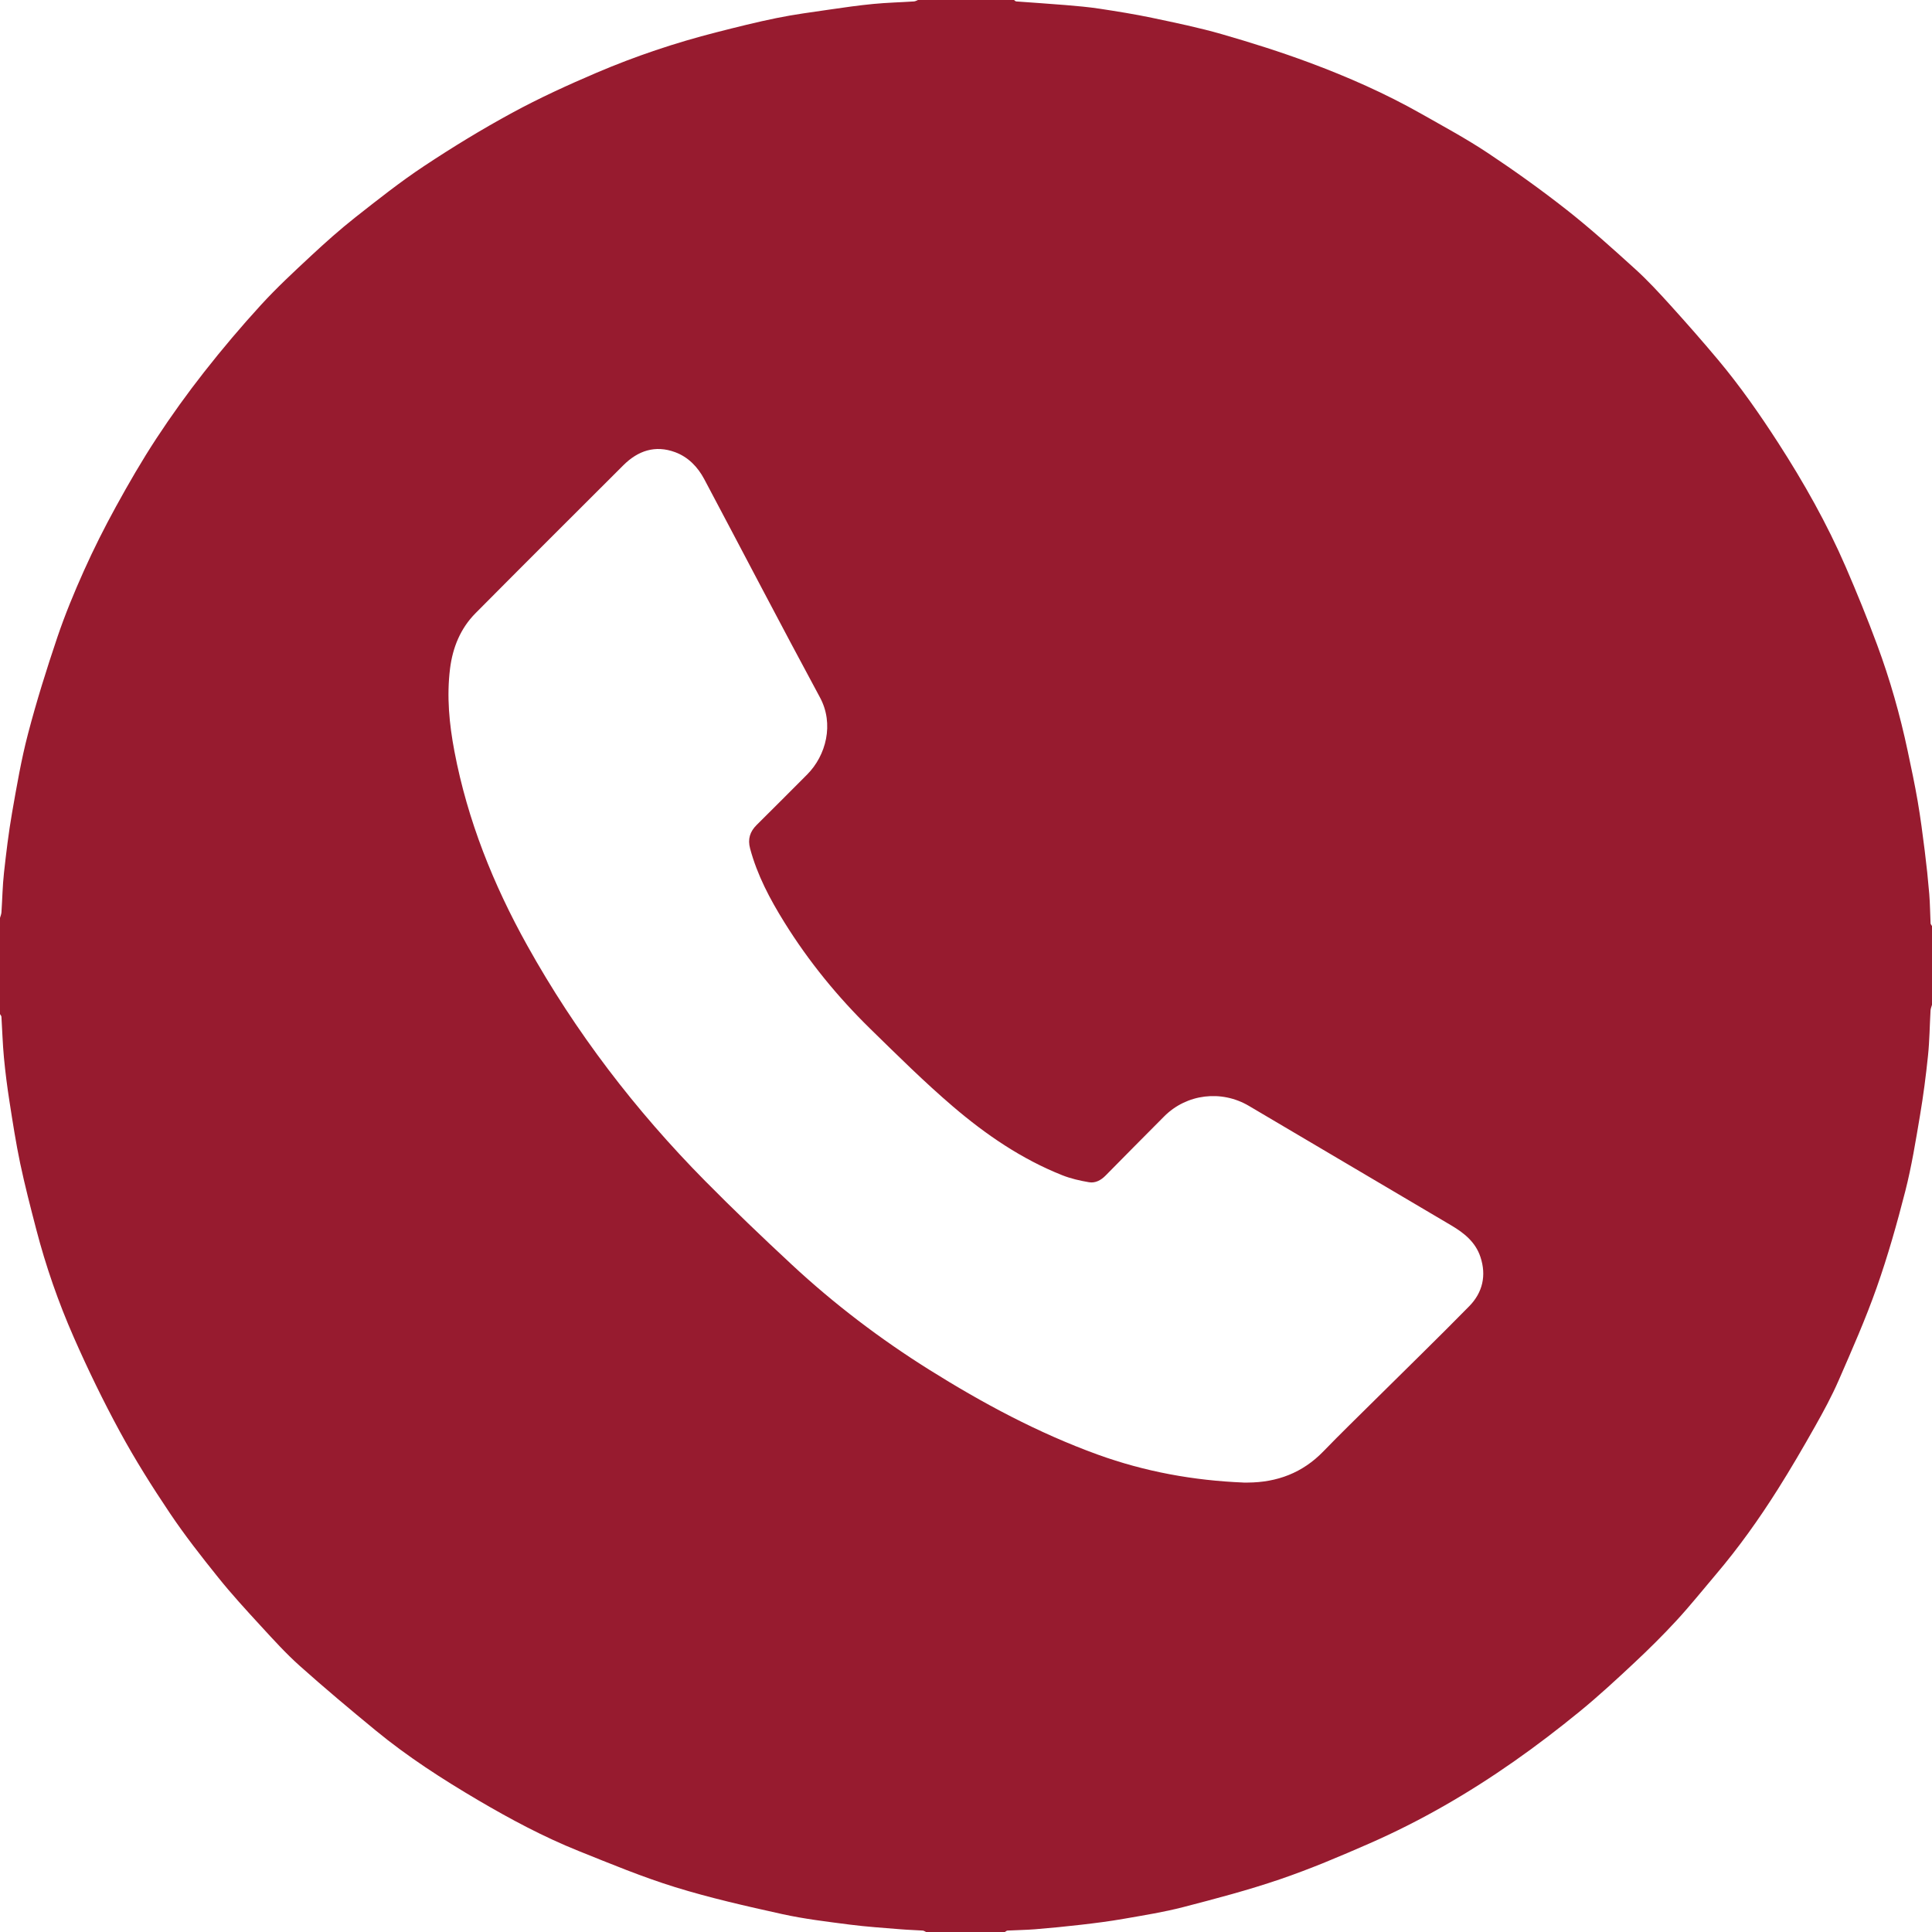 <svg width="96" height="96" viewBox="0 0 96 96" fill="none" xmlns="http://www.w3.org/2000/svg">
<path d="M45.609 0.001C47.202 0.001 48.795 0.001 50.389 0.001C50.423 0.025 50.457 0.068 50.494 0.071C51.309 0.132 52.124 0.183 52.939 0.251C53.505 0.298 54.073 0.347 54.634 0.432C55.511 0.566 56.387 0.705 57.255 0.888C58.416 1.133 59.582 1.373 60.721 1.701C62.179 2.121 63.63 2.579 65.051 3.107C66.967 3.82 68.84 4.644 70.623 5.655C71.733 6.285 72.862 6.893 73.924 7.599C75.263 8.489 76.575 9.428 77.839 10.421C79.019 11.348 80.137 12.357 81.249 13.366C81.872 13.93 82.445 14.553 83.01 15.177C83.814 16.066 84.606 16.966 85.375 17.885C86.464 19.186 87.434 20.575 88.355 22.001C89.631 23.979 90.784 26.022 91.718 28.182C92.268 29.455 92.792 30.741 93.274 32.042C93.911 33.759 94.411 35.519 94.791 37.312C94.967 38.141 95.144 38.971 95.288 39.807C95.428 40.626 95.536 41.451 95.639 42.276C95.729 42.99 95.804 43.706 95.864 44.423C95.904 44.907 95.905 45.395 95.929 45.88C95.931 45.926 95.975 45.969 96 46.014V49.929C95.975 50.022 95.934 50.113 95.928 50.206C95.884 50.957 95.879 51.712 95.801 52.459C95.698 53.455 95.569 54.45 95.402 55.437C95.19 56.691 94.988 57.951 94.674 59.182C94.261 60.797 93.806 62.406 93.252 63.977C92.701 65.542 92.026 67.066 91.363 68.588C91.019 69.378 90.605 70.14 90.181 70.891C89.591 71.937 88.986 72.977 88.345 73.992C87.41 75.475 86.394 76.902 85.257 78.24C84.611 79 83.989 79.781 83.313 80.514C82.641 81.244 81.933 81.944 81.208 82.623C80.326 83.449 79.436 84.272 78.501 85.037C77.446 85.899 76.361 86.73 75.245 87.512C72.976 89.103 70.583 90.49 68.043 91.602C66.583 92.241 65.11 92.866 63.603 93.38C62.027 93.918 60.411 94.344 58.797 94.762C57.823 95.014 56.822 95.172 55.83 95.346C55.132 95.469 54.428 95.557 53.724 95.639C52.962 95.728 52.198 95.801 51.434 95.864C50.978 95.901 50.52 95.904 50.063 95.929C50.017 95.931 49.974 95.975 49.93 96H46.014C45.96 95.975 45.907 95.933 45.851 95.929C45.49 95.904 45.128 95.896 44.768 95.866C43.917 95.796 43.064 95.741 42.218 95.632C41.095 95.486 39.965 95.353 38.861 95.109C37.078 94.715 35.29 94.31 33.546 93.771C31.918 93.267 30.335 92.61 28.75 91.974C27.017 91.277 25.368 90.397 23.759 89.451C21.988 88.408 20.259 87.295 18.669 85.987C17.392 84.937 16.124 83.875 14.892 82.774C14.201 82.156 13.575 81.464 12.947 80.78C12.226 79.996 11.504 79.209 10.838 78.378C10.002 77.338 9.176 76.284 8.433 75.176C7.553 73.866 6.709 72.523 5.956 71.138C5.125 69.609 4.363 68.037 3.663 66.444C2.9 64.708 2.276 62.914 1.798 61.075C1.516 59.991 1.235 58.904 1.003 57.808C0.79 56.793 0.632 55.766 0.472 54.741C0.358 54.012 0.264 53.281 0.195 52.546C0.132 51.874 0.113 51.197 0.071 50.523C0.068 50.478 0.025 50.434 0 50.39C0 48.796 0 47.203 0 45.61C0.025 45.518 0.066 45.426 0.072 45.332C0.116 44.677 0.126 44.019 0.198 43.367C0.308 42.371 0.427 41.375 0.599 40.388C0.83 39.071 1.055 37.746 1.394 36.454C1.816 34.842 2.316 33.246 2.849 31.666C3.23 30.541 3.685 29.438 4.172 28.354C4.657 27.273 5.19 26.212 5.761 25.174C6.393 24.023 7.053 22.881 7.774 21.782C8.516 20.651 9.309 19.549 10.144 18.485C11.04 17.343 11.981 16.23 12.961 15.159C13.748 14.298 14.608 13.5 15.464 12.704C16.173 12.044 16.899 11.397 17.661 10.796C18.776 9.918 19.893 9.033 21.076 8.249C22.494 7.309 23.952 6.419 25.447 5.607C26.802 4.871 28.211 4.226 29.63 3.62C31.566 2.793 33.562 2.123 35.604 1.603C36.599 1.349 37.596 1.098 38.602 0.894C39.461 0.719 40.333 0.605 41.202 0.478C41.932 0.371 42.663 0.267 43.396 0.196C44.068 0.131 44.745 0.115 45.419 0.071C45.484 0.067 45.547 0.025 45.611 0L45.609 0.001ZM61.793 73.668C61.86 73.668 61.927 73.668 61.995 73.668C63.462 73.661 64.728 73.184 65.763 72.113C66.597 71.251 67.458 70.416 68.31 69.571C69.876 68.017 71.46 66.48 73.005 64.905C73.671 64.227 73.868 63.378 73.562 62.458C73.319 61.722 72.754 61.268 72.112 60.889C68.76 58.912 65.408 56.933 62.059 54.952C60.693 54.144 58.964 54.352 57.848 55.472C56.872 56.451 55.901 57.433 54.931 58.417C54.702 58.649 54.422 58.798 54.11 58.744C53.659 58.667 53.203 58.564 52.779 58.395C50.761 57.593 48.985 56.377 47.35 54.98C45.93 53.767 44.6 52.446 43.263 51.14C41.626 49.54 40.183 47.776 38.974 45.828C38.258 44.676 37.626 43.485 37.272 42.163C37.146 41.694 37.264 41.322 37.601 40.989C38.439 40.159 39.273 39.322 40.106 38.486C41.051 37.538 41.454 35.97 40.744 34.656C38.8 31.055 36.913 27.424 34.994 23.809C34.671 23.202 34.198 22.709 33.545 22.468C32.556 22.103 31.7 22.393 30.973 23.119C28.522 25.567 26.067 28.011 23.628 30.47C22.88 31.224 22.494 32.175 22.363 33.218C22.19 34.602 22.322 35.976 22.581 37.339C23.232 40.763 24.512 43.955 26.203 46.989C28.601 51.295 31.574 55.175 35.034 58.678C36.435 60.096 37.878 61.476 39.339 62.834C41.45 64.796 43.737 66.535 46.181 68.066C48.837 69.729 51.582 71.202 54.537 72.275C56.886 73.127 59.305 73.566 61.794 73.667L61.793 73.668Z" fill="#971B2F"/>
</svg>

